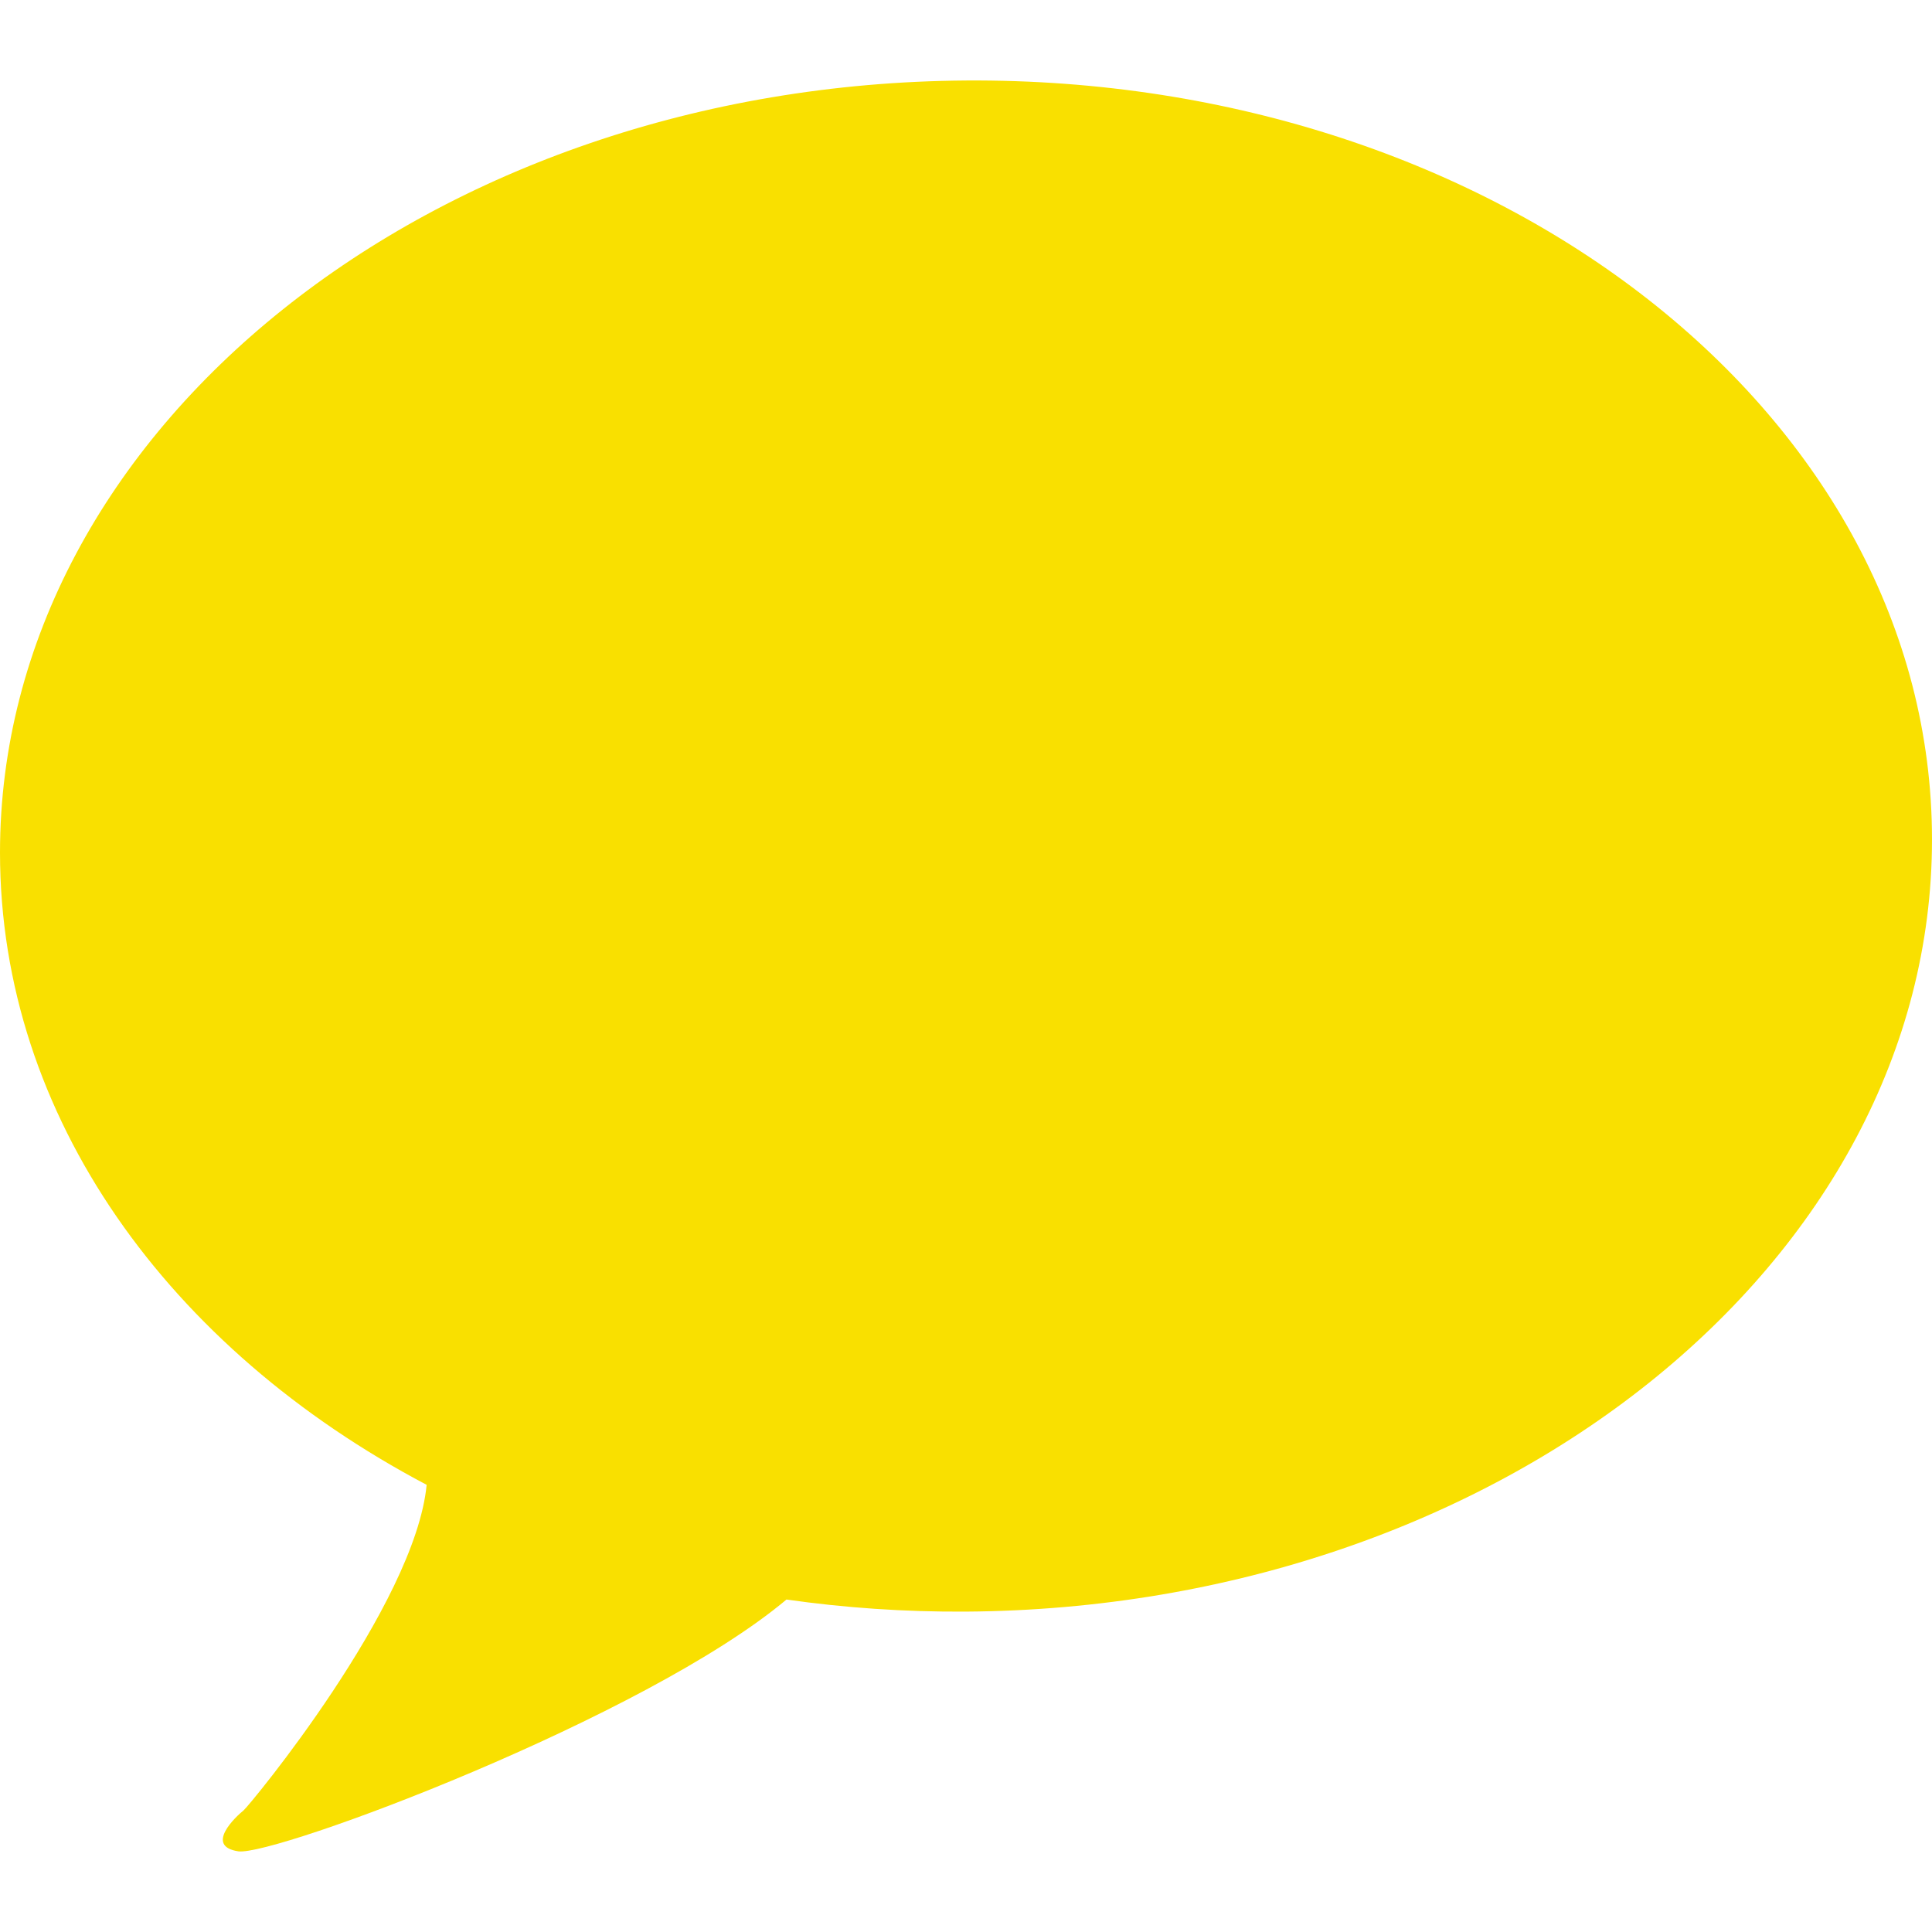 <?xml version="1.0" encoding="UTF-8"?>
<svg width="24px" height="24px" viewBox="0 0 24 24" version="1.1" xmlns="http://www.w3.org/2000/svg" xmlns:xlink="http://www.w3.org/1999/xlink">
    <!-- Generator: Sketch 62 (91390) - https://sketch.com -->
    <title>social-kakao</title>
    <desc>Created with Sketch.</desc>
    <g id="social-kakao" stroke="none" stroke-width="1" fill="none" fill-rule="evenodd">
        <rect fill="#FFFFFF" x="0" y="0" width="24" height="24"></rect>
        <g id="Group-43">
            <rect id="Rectangle-Copy-5" fill="#FFFFFF" x="0" y="0" width="24" height="24"></rect>
            <path d="M12,1 C5.373,1.045 0,5.339 0,10.591 C0,13.876 2.103,16.759 5.3,18.445 C5.156,19.941 3.098,22.432 3.024,22.491 C2.938,22.559 2.533,22.934 2.961,22.998 C3.41,23.06 8.016,21.342 9.77,19.87 C10.492,19.973 11.238,20.025 12,20.02 C18.627,19.975 24,15.681 24,10.429 C24,5.177 18.627,0.956 12,1 Z" id="Path" fill="#F9E000"></path>
        </g>
    </g>
</svg>